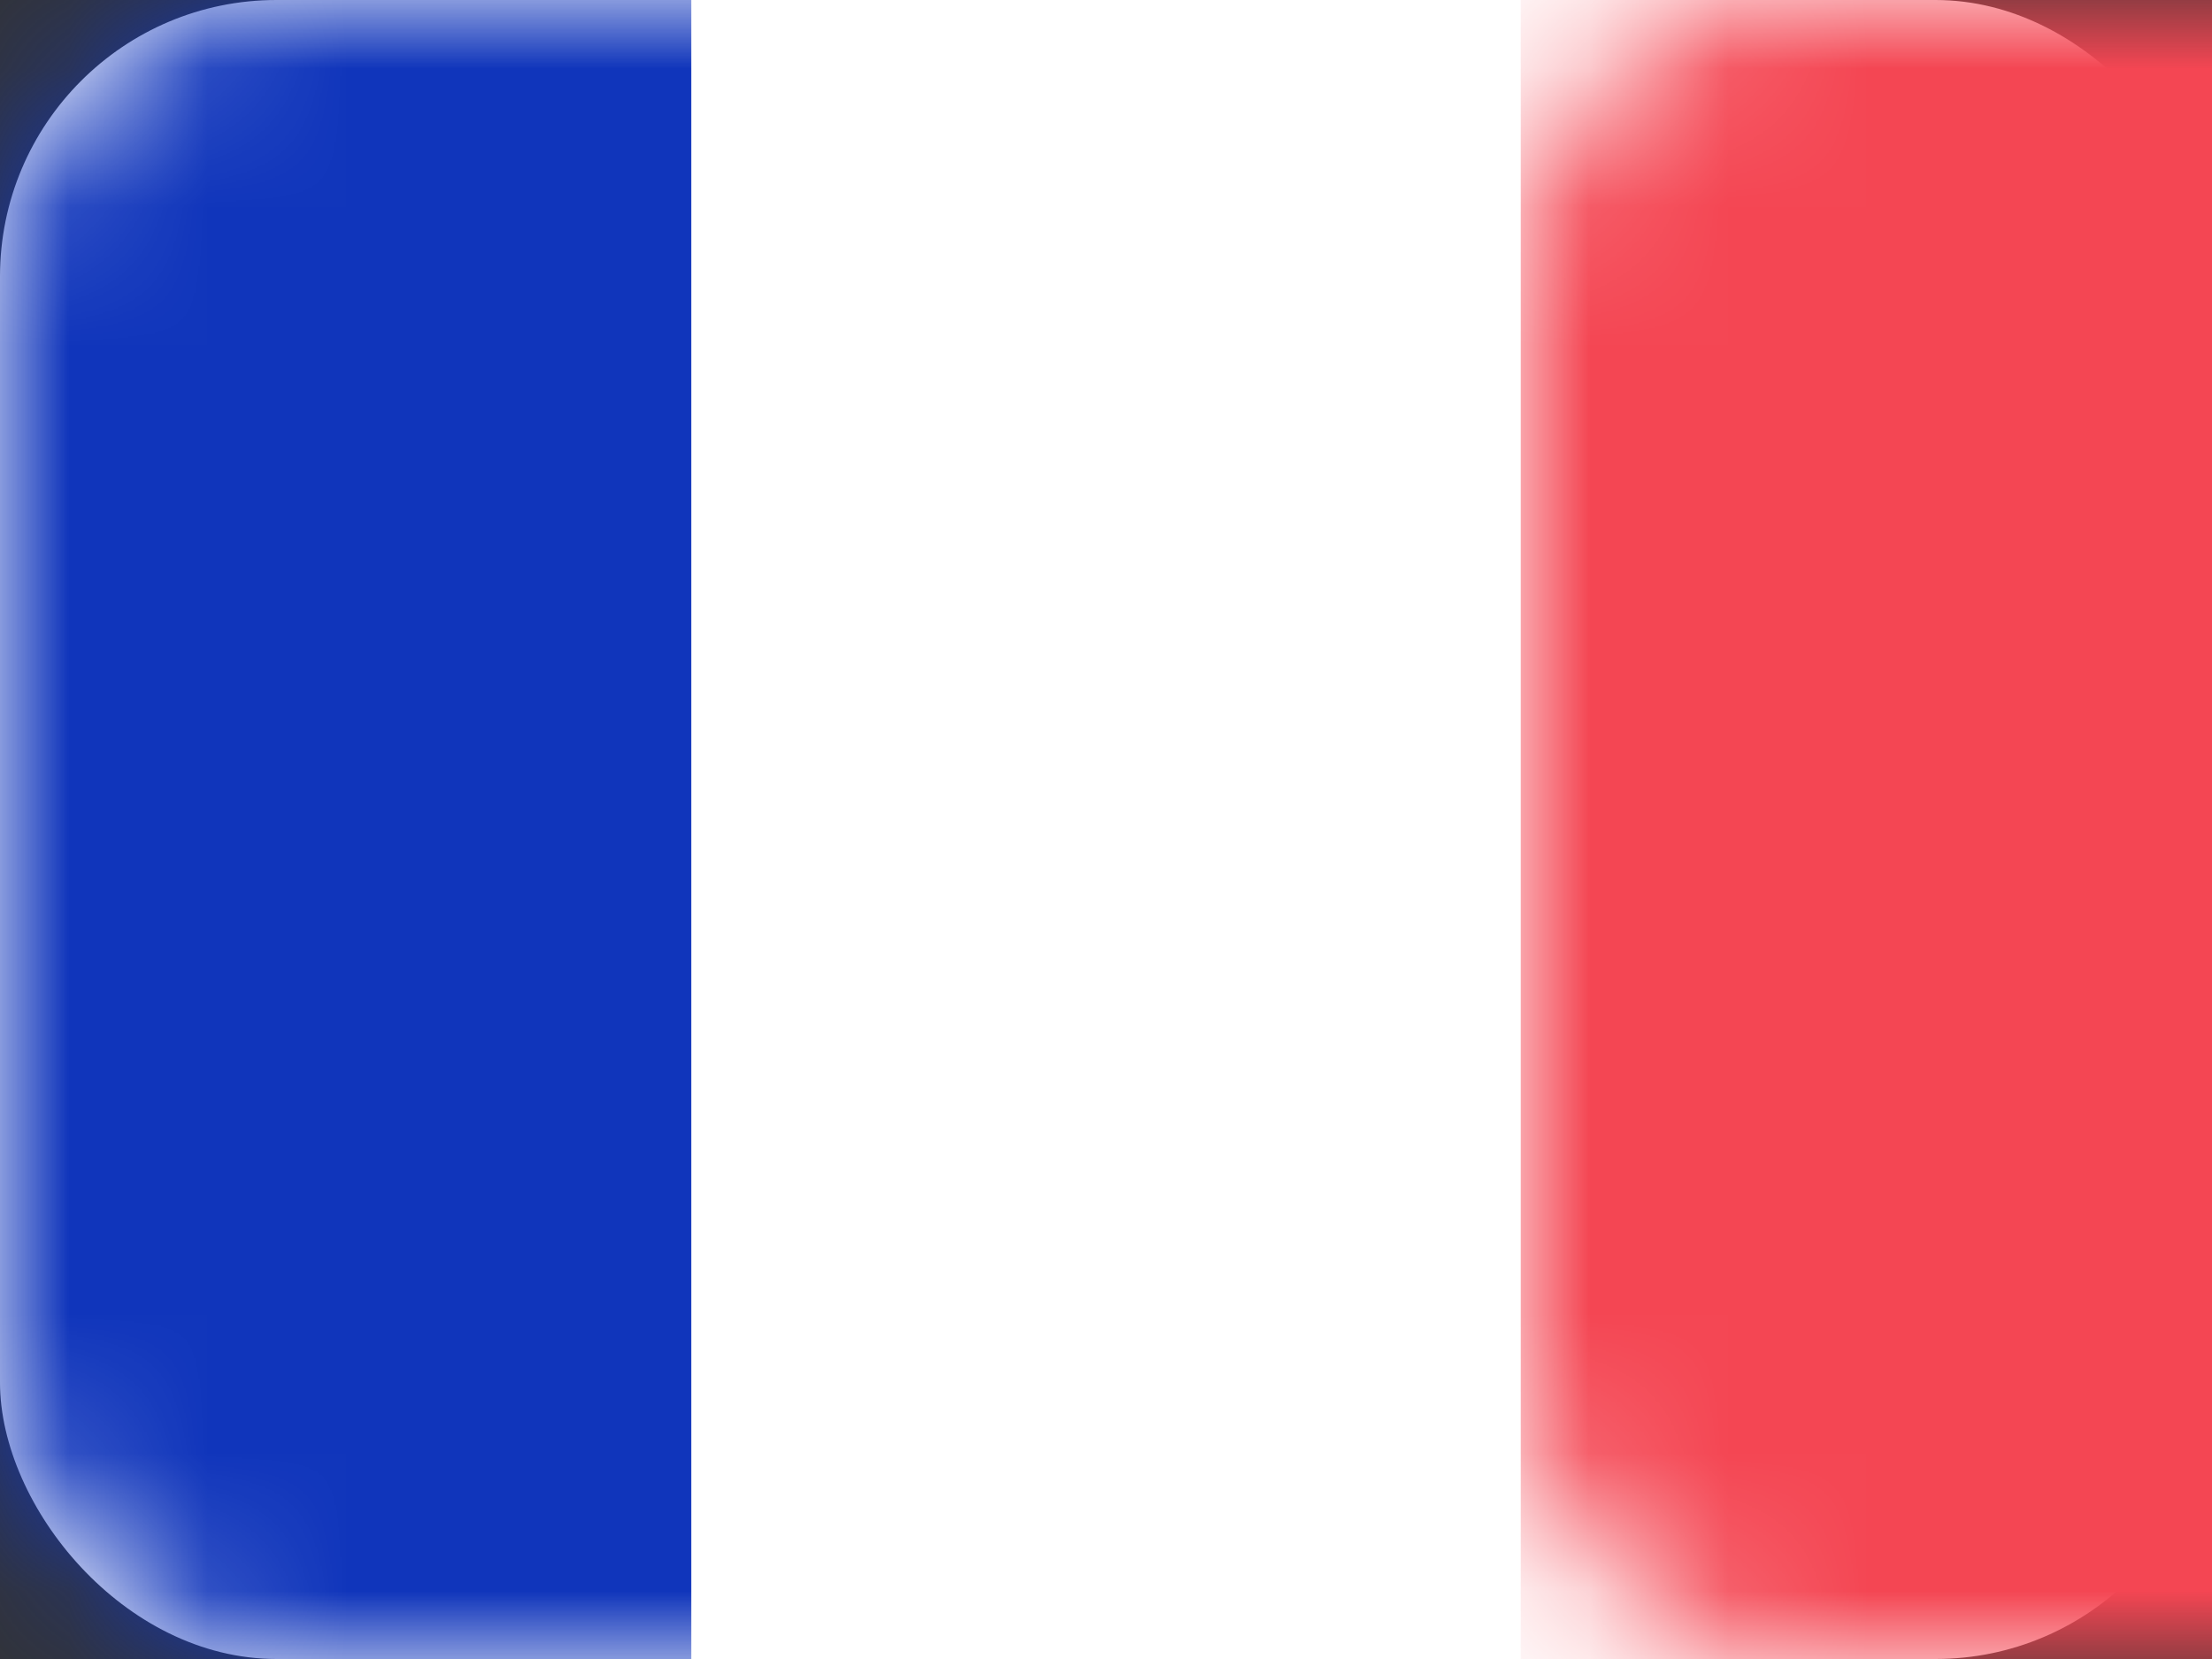 <?xml version="1.0" encoding="UTF-8"?>
<svg width="16px" height="12px" viewBox="0 0 16 12" version="1.1" xmlns="http://www.w3.org/2000/svg" xmlns:xlink="http://www.w3.org/1999/xlink">
    <rect x="0" y="0" width="16" height="12" fill="#333333" stroke="none"/>
    <title>FR@3x</title>
    <defs>
        <rect id="path-1" x="0" y="0" width="16" height="12" rx="2"></rect>
    </defs>
    <g id="Symbols" stroke="none" stroke-width="1" fill="none" fill-rule="evenodd">
        <g id="icons/small/flag_fr" transform="translate(0, -2)">
            <g id="FR" transform="translate(0, 2)">
                <mask id="mask-2" fill="white">
                    <use xlink:href="#path-1"></use>
                </mask>
                <use id="white" fill="#FFFFFF" xlink:href="#path-1"></use>
                <rect id="red" fill="#F44653" mask="url(#mask-2)" x="11" y="2.27373675e-13" width="5" height="12"></rect>
                <rect id="blue" fill="#1035BB" mask="url(#mask-2)" x="0" y="2.27373675e-13" width="5" height="12"></rect>
            </g>
        </g>
    </g>
</svg>